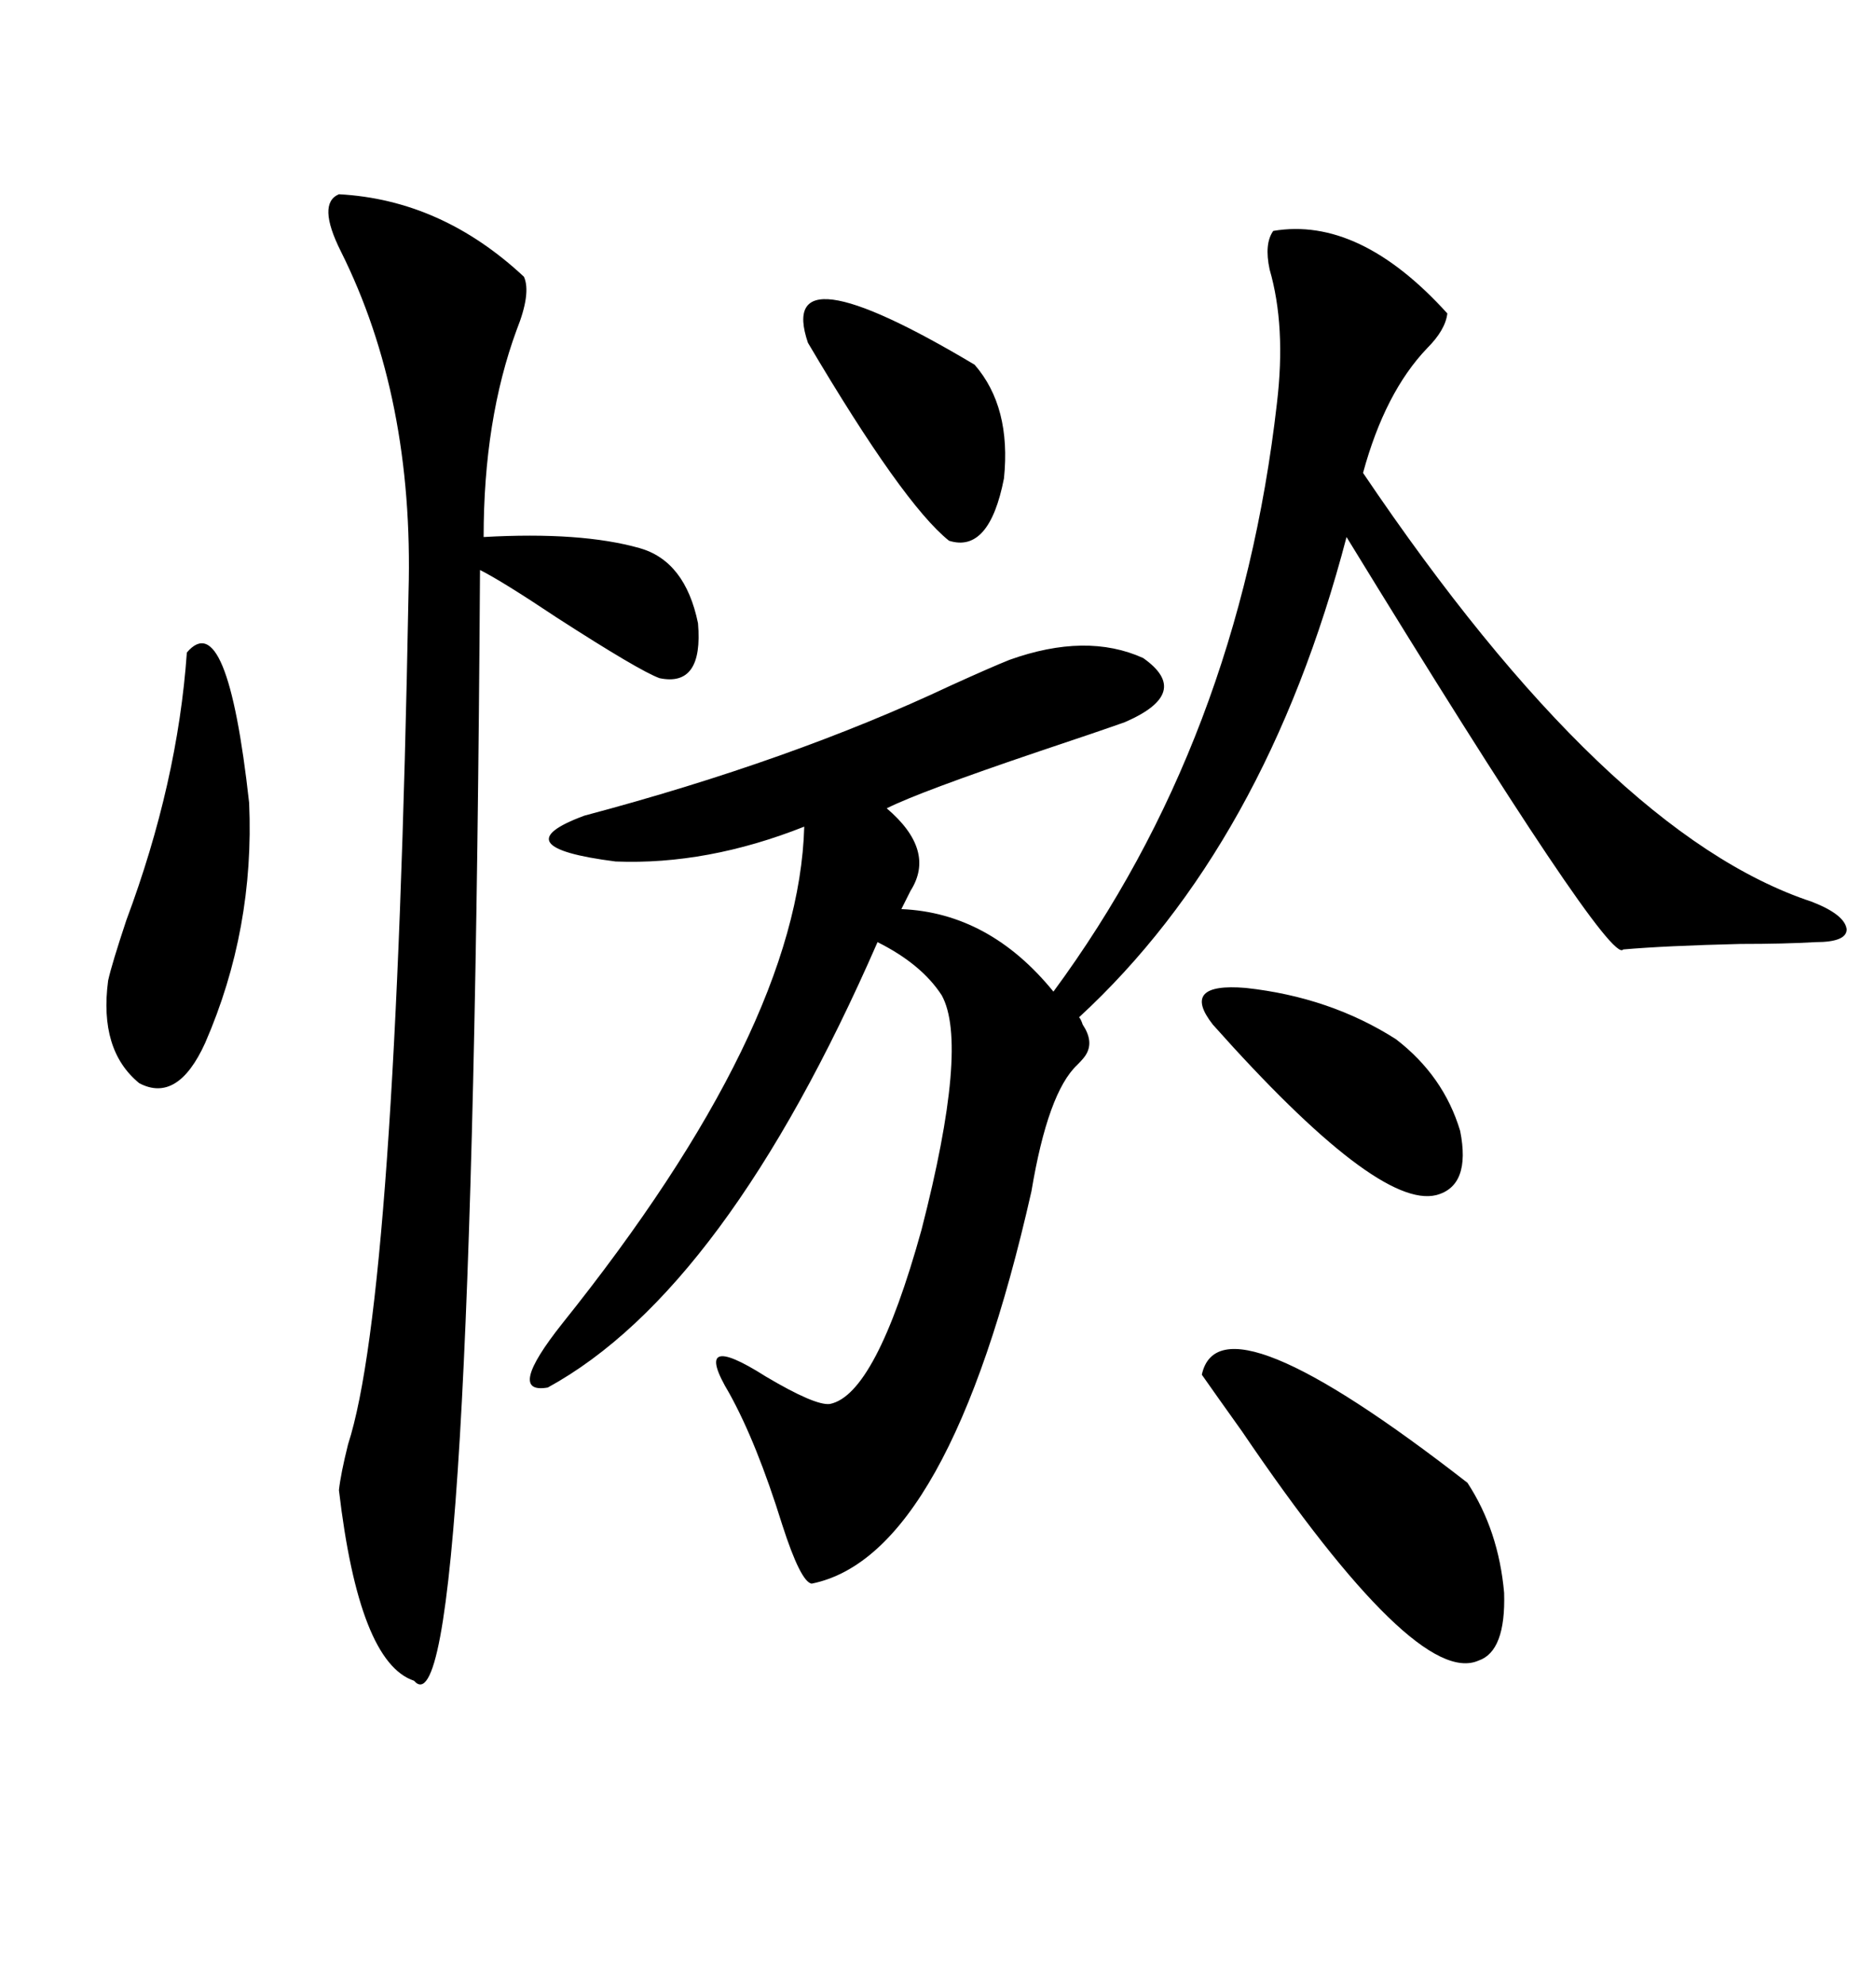 <svg xmlns="http://www.w3.org/2000/svg" xmlns:xlink="http://www.w3.org/1999/xlink" width="300" height="317.285"><path d="M203.61 36.91L203.61 36.91Q217.38 34.57 231.45 50.10L231.45 50.10Q231.15 52.73 228.22 55.66L228.22 55.66Q221.48 62.70 217.97 75.59L217.97 75.59Q256.93 133.30 289.75 144.14L289.75 144.14Q295.02 146.19 295.31 148.54L295.31 148.54Q295.31 150.59 290.33 150.59L290.33 150.59Q285.35 150.88 278.32 150.88L278.32 150.88Q266.31 151.17 259.57 151.76L259.57 151.76Q257.52 154.69 215.33 85.84L215.33 85.84Q202.44 135.06 172.56 162.60L172.56 162.60Q172.85 162.89 173.14 163.77L173.14 163.77Q174.90 166.41 173.73 168.46L173.73 168.46Q173.44 169.04 172.27 170.21L172.27 170.21Q167.58 174.61 164.94 190.43L164.94 190.43Q151.76 248.73 129.79 253.13L129.79 253.13Q128.03 252.83 125.10 243.75L125.10 243.75Q121.00 230.57 116.60 222.66L116.60 222.66Q110.45 212.40 122.46 220.02L122.46 220.02Q130.37 224.71 132.71 224.41L132.71 224.41Q140.04 222.95 147.36 196.58L147.36 196.58Q154.98 166.99 150.59 159.08L150.59 159.08Q147.36 154.10 140.33 150.59L140.33 150.59Q116.02 206.25 87.60 221.78L87.60 221.78Q80.86 222.95 89.94 211.52L89.94 211.52Q127.73 164.36 128.61 132.13L128.61 132.13Q113.09 138.28 98.44 137.70L98.44 137.70Q79.98 135.35 93.46 130.37L93.46 130.37Q126.56 121.58 152.05 109.57L152.05 109.57Q158.50 106.64 161.43 105.47L161.43 105.47Q173.73 101.07 182.81 105.18L182.81 105.18Q190.72 110.74 179.88 115.43L179.88 115.43Q175.78 116.89 166.11 120.12L166.11 120.12Q147.07 126.56 141.80 129.20L141.80 129.20Q149.71 135.94 145.61 142.38L145.61 142.38Q144.73 144.14 144.14 145.31L144.14 145.31Q158.20 145.90 168.46 158.50L168.46 158.50Q198.05 118.36 204.20 64.45L204.20 64.45Q205.66 52.15 203.03 43.07L203.03 43.07Q202.15 38.96 203.61 36.91ZM54.20 31.05L54.20 31.05Q70.61 31.93 83.79 44.24L83.79 44.24Q84.96 46.88 82.62 52.73L82.62 52.73Q77.34 67.09 77.34 85.84L77.34 85.84Q92.87 84.96 102.25 87.60L102.25 87.60Q109.57 89.65 111.62 99.61L111.62 99.61Q112.50 109.86 105.47 108.40L105.47 108.40Q102.25 107.23 89.06 98.73L89.06 98.73Q80.27 92.87 76.76 91.11L76.76 91.11Q75.59 279.49 66.21 268.65L66.21 268.65Q57.42 265.72 54.20 238.18L54.20 238.18Q54.49 235.55 55.66 230.86L55.66 230.86Q63.28 207.42 65.33 94.63L65.33 94.63Q66.21 63.57 54.49 40.14L54.49 40.14Q50.68 32.52 54.20 31.05ZM192.19 219.73L192.19 219.73Q195.12 206.25 234.67 237.01L234.67 237.01Q239.65 244.63 240.53 254.59L240.53 254.59Q240.82 263.96 236.43 265.43L236.43 265.43Q226.46 269.82 198.63 228.81L198.63 228.81Q194.24 222.66 192.19 219.73ZM29.88 104.30L29.88 104.30Q36.33 96.68 39.84 128.32L39.84 128.32Q40.72 148.54 32.81 166.70L32.81 166.70Q28.42 176.37 22.27 173.14L22.27 173.14Q15.82 167.87 17.29 156.74L17.29 156.74Q17.87 154.10 20.21 147.07L20.21 147.07Q28.42 125.10 29.88 104.30ZM193.95 163.77L193.95 163.77Q188.67 157.03 199.22 157.91L199.22 157.91Q212.70 159.38 223.24 166.11L223.24 166.11Q230.86 171.97 233.50 180.76L233.50 180.76Q235.25 189.55 229.69 191.02L229.69 191.02Q220.31 193.36 193.95 163.77ZM129.20 54.79L129.20 54.79Q123.93 39.26 155.86 58.30L155.86 58.30Q161.72 65.04 160.55 76.46L160.55 76.46Q158.20 88.48 151.76 86.43L151.76 86.43Q144.43 80.57 129.20 54.79Z"/></svg>
